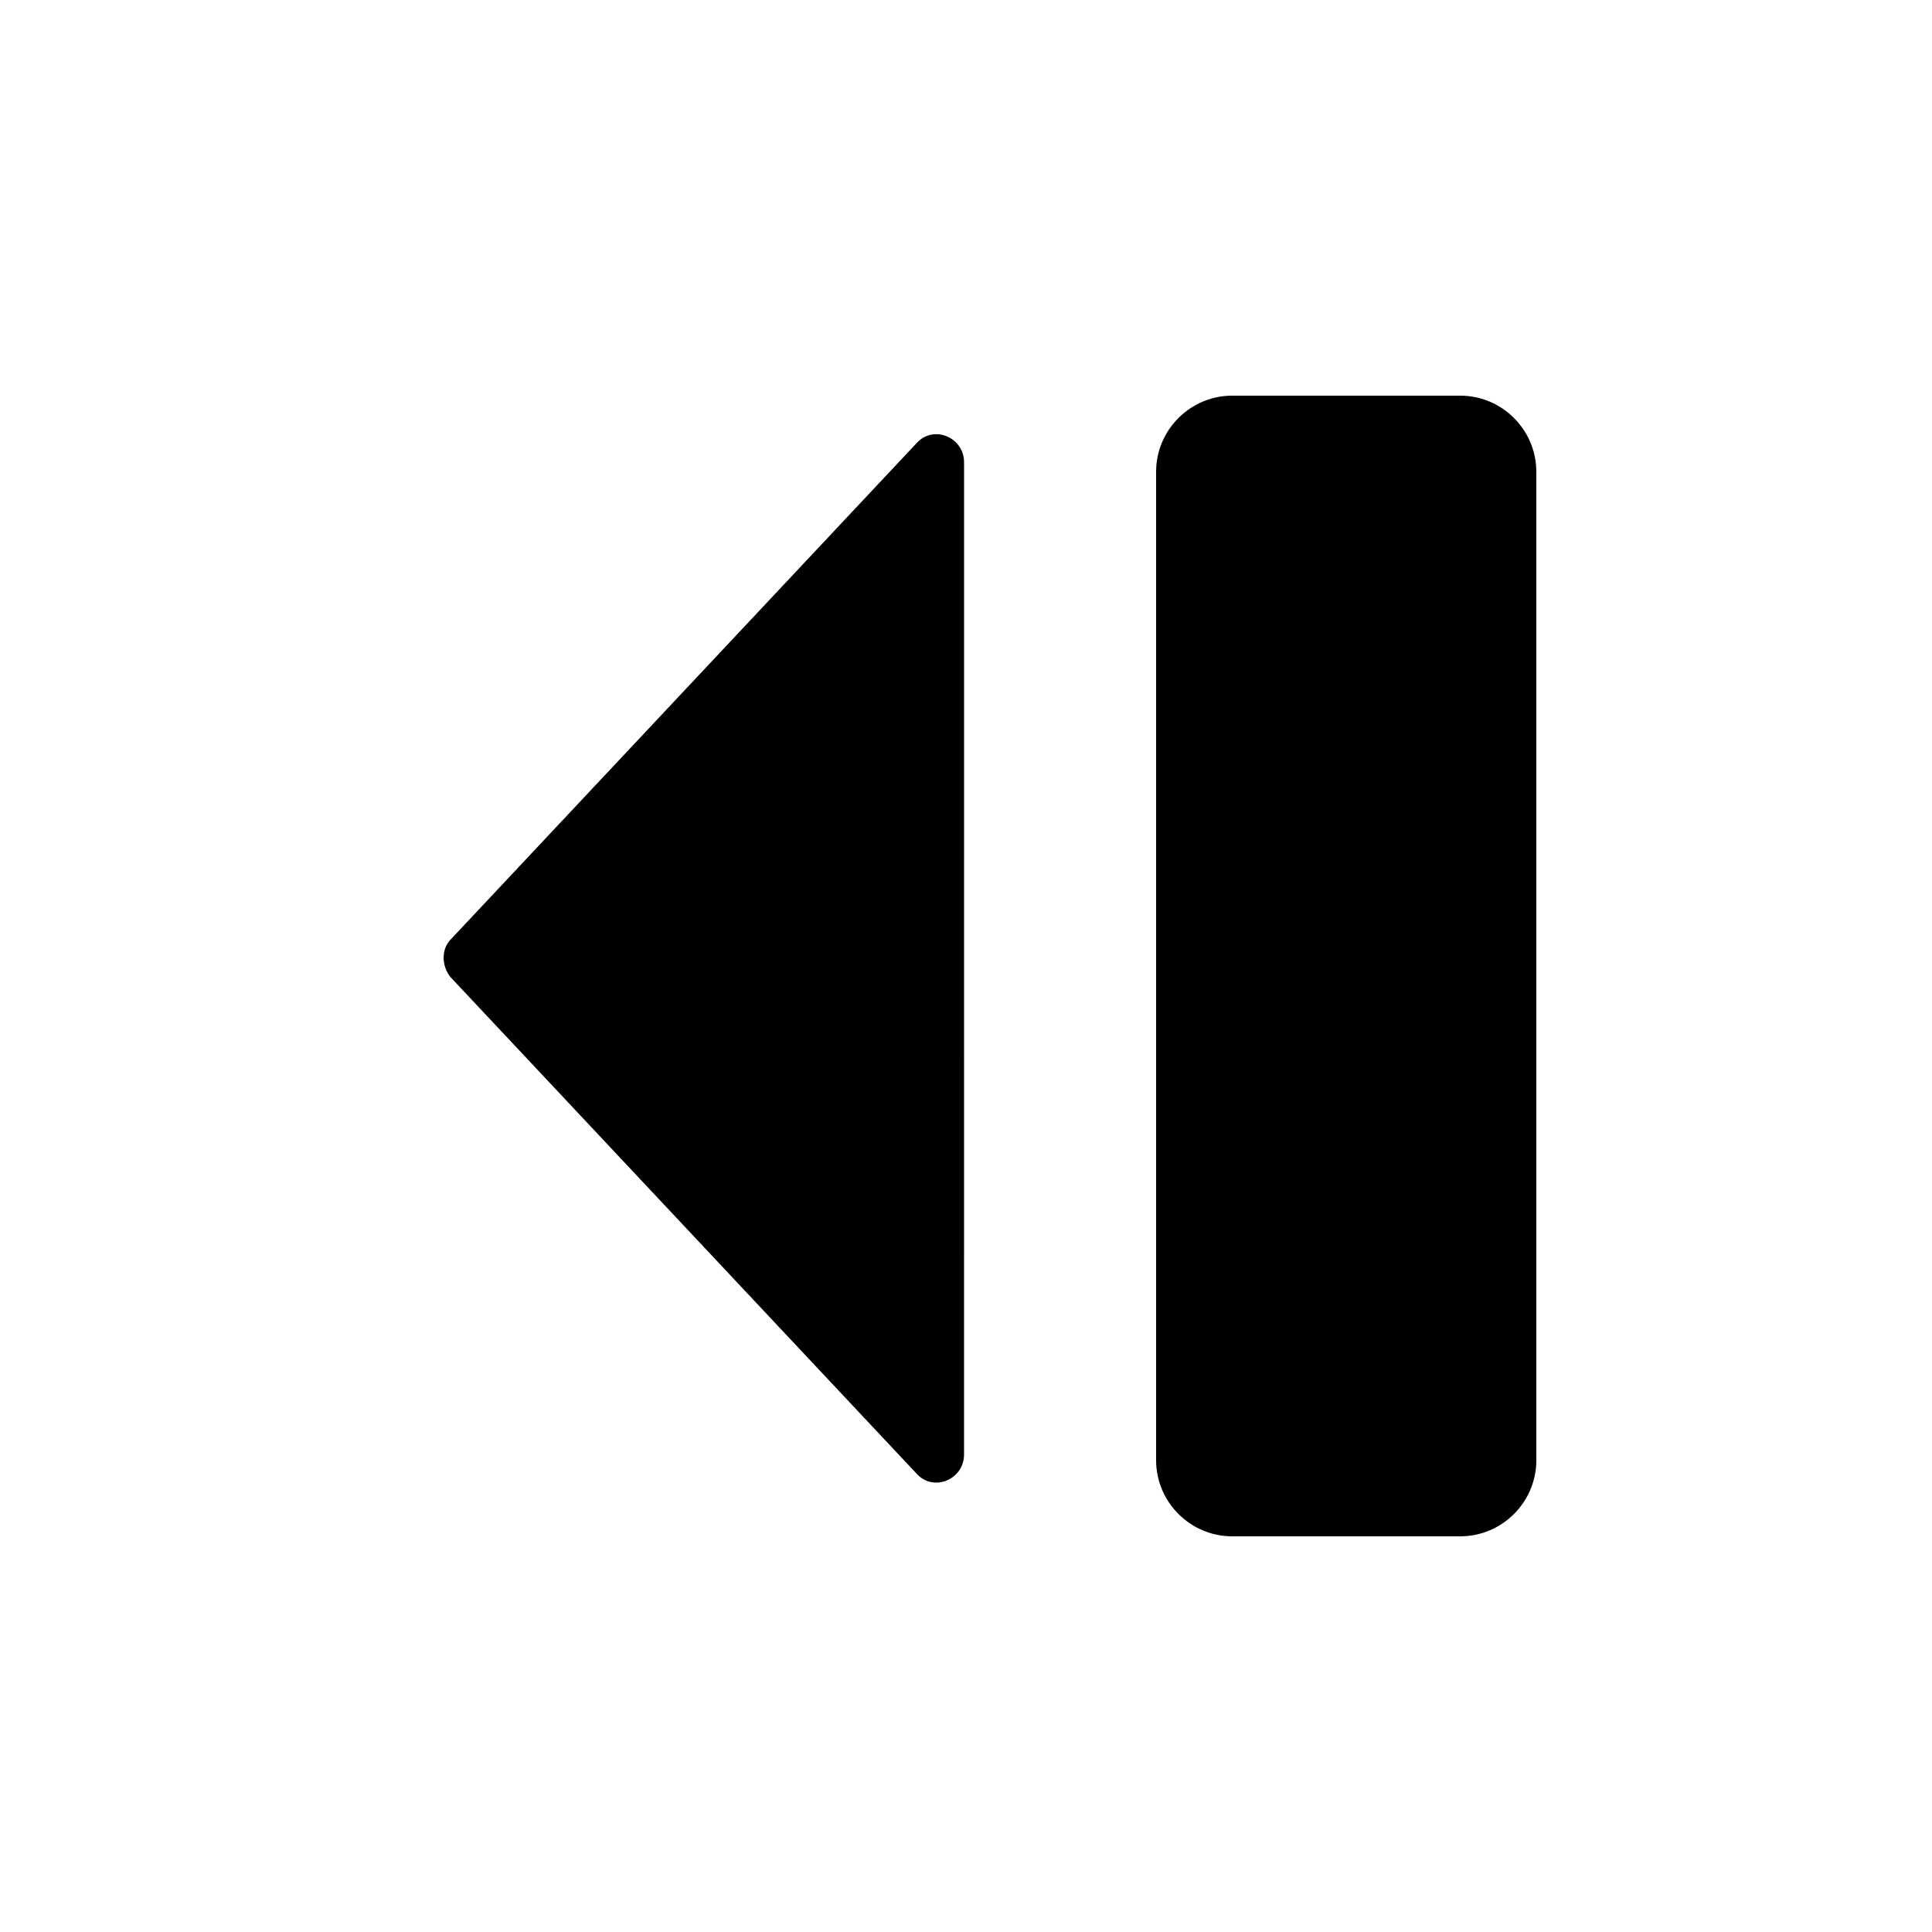 <?xml version="1.0" encoding="UTF-8"?>
<!-- Uploaded to: ICON Repo, www.svgrepo.com, Generator: ICON Repo Mixer Tools -->
<svg fill="#000000" width="800px" height="800px" version="1.1" viewBox="144 144 512 512" xmlns="http://www.w3.org/2000/svg">
 <g>
  <path d="m530.99 551.14h-60.457c-11.082 0-20.152-9.07-20.152-20.152v-261.98c0-11.082 9.07-20.152 20.152-20.152h60.457c11.082 0 20.152 9.07 20.152 20.152v261.98c0 11.086-9.066 20.152-20.152 20.152z"/>
  <path d="m263.46 403.02 123.43 131.5c4.535 5.039 12.594 1.512 12.594-5.039l0.004-262.99c0-6.551-8.062-10.078-12.594-5.039l-123.44 131.5c-2.519 2.519-2.519 7.055 0 10.074z"/>
 </g>
</svg>